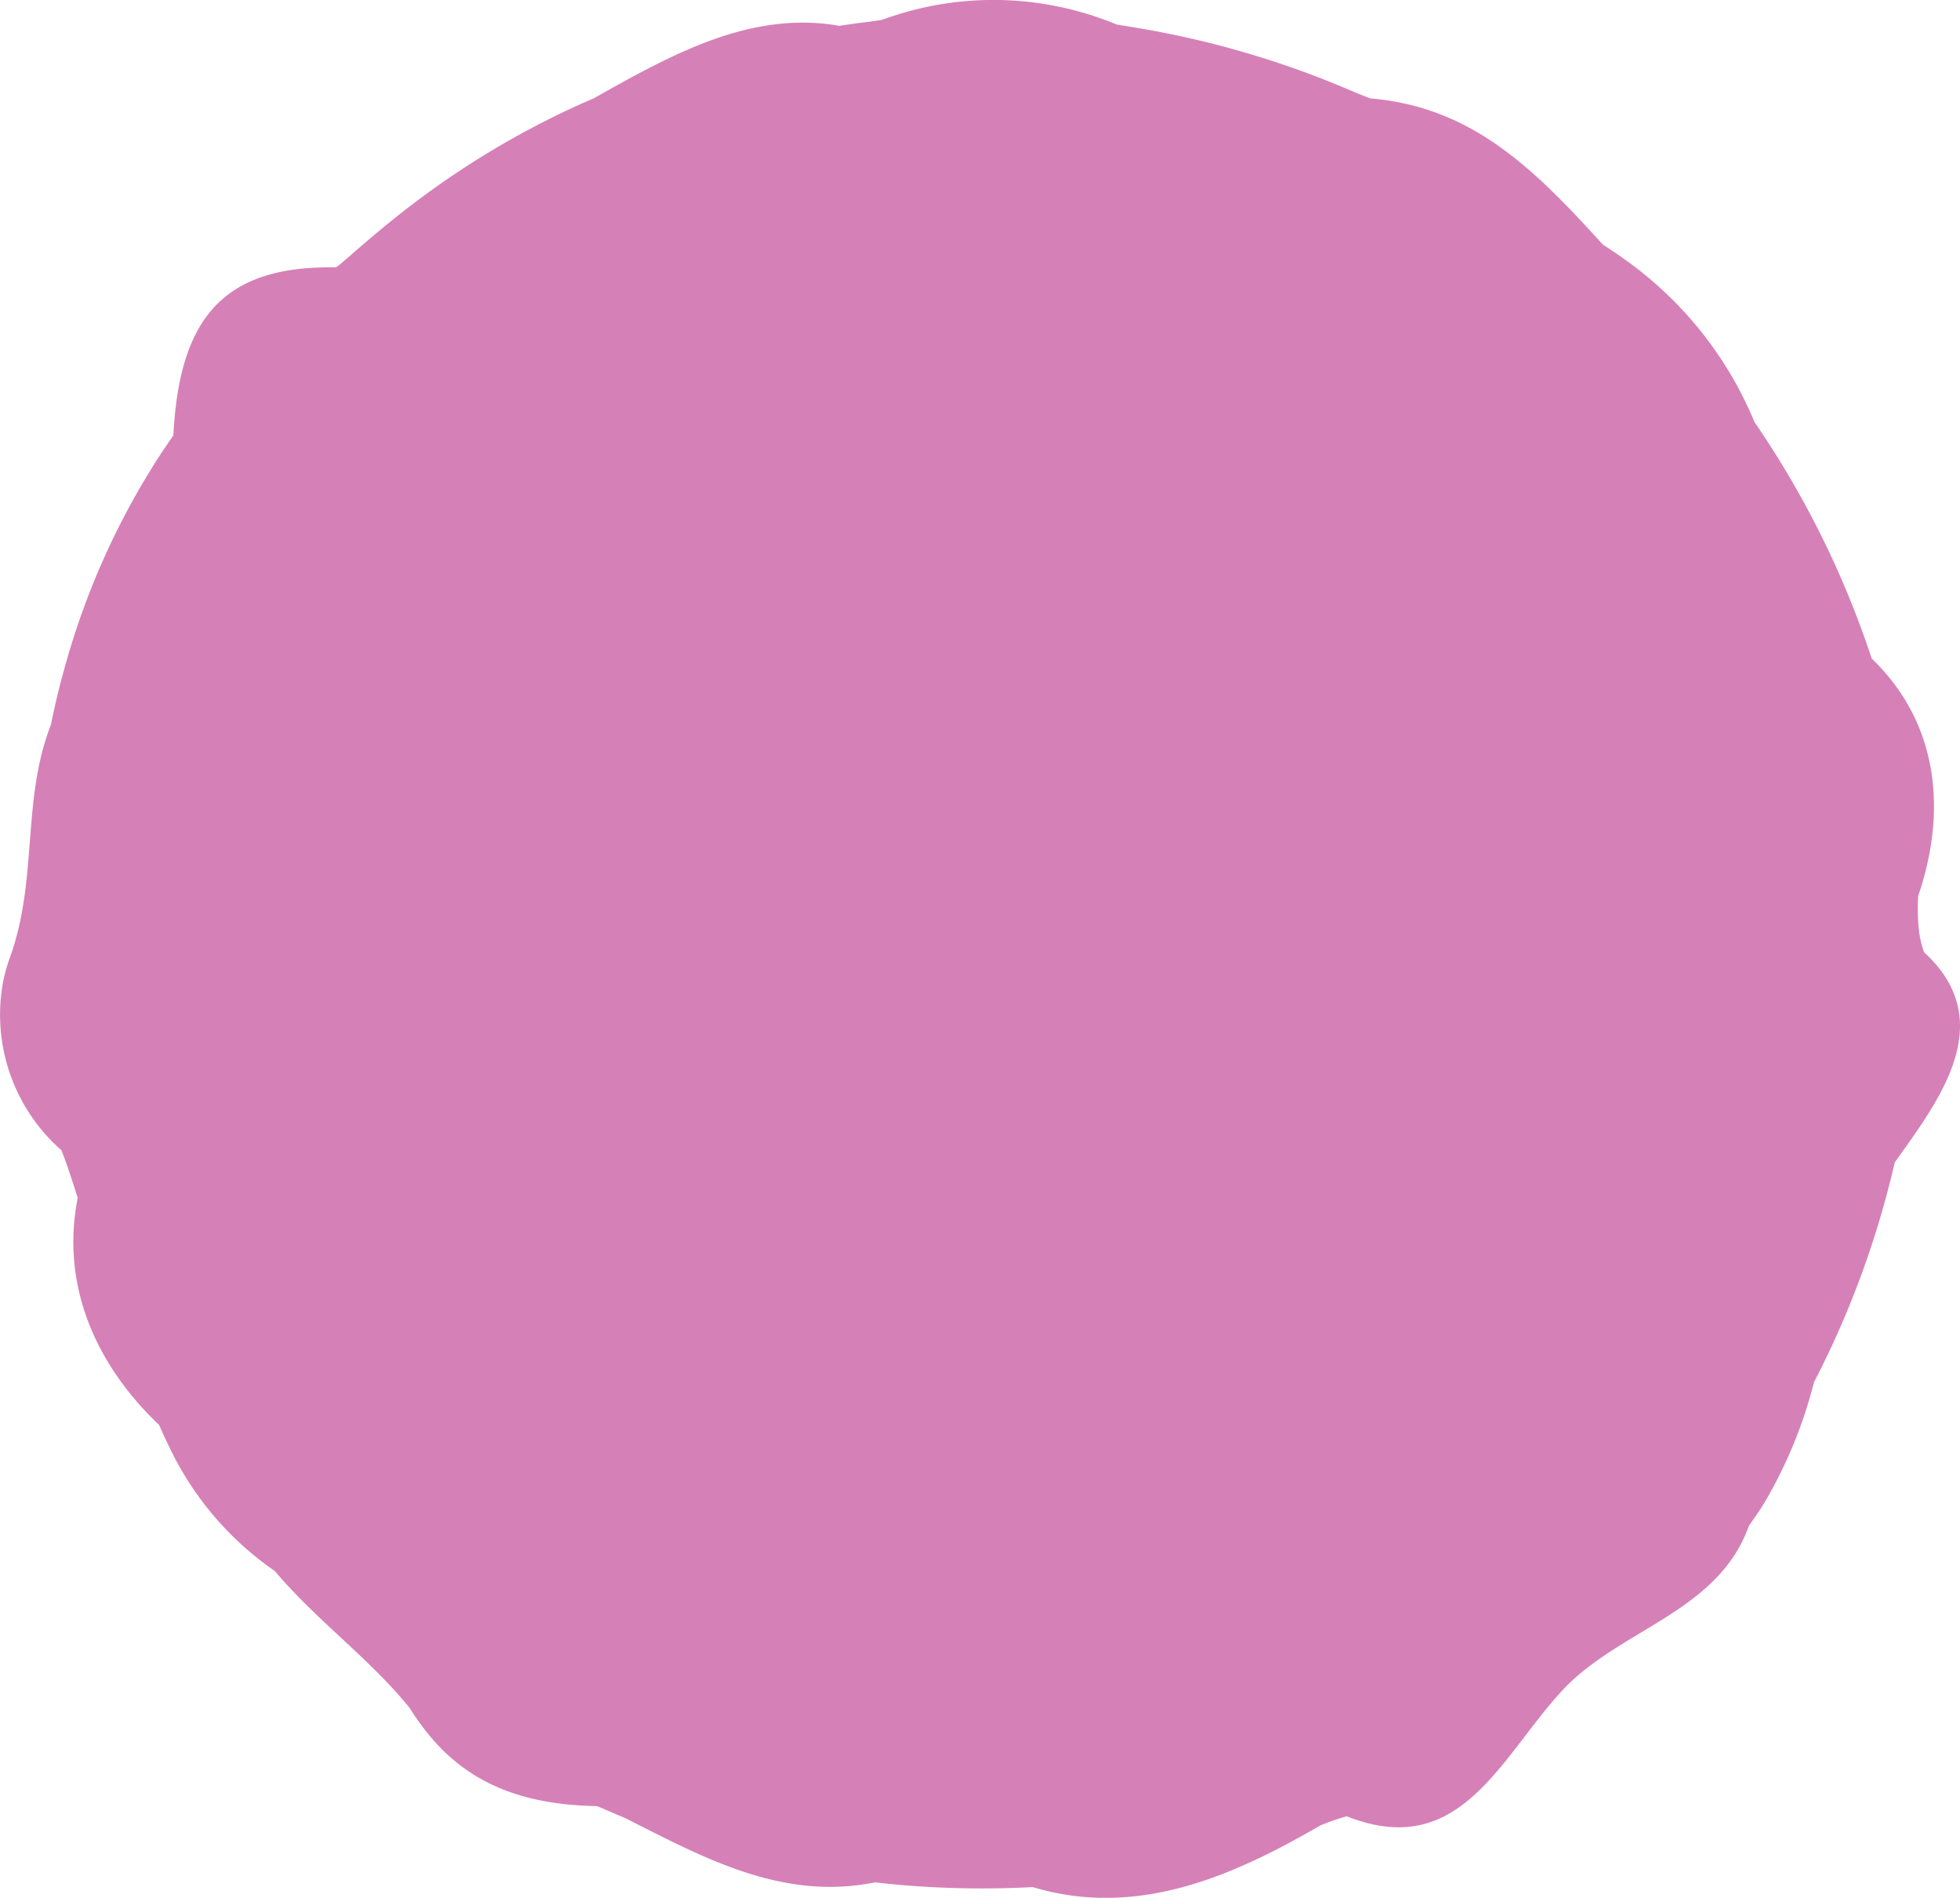 <?xml version="1.0" encoding="UTF-8"?> <svg xmlns="http://www.w3.org/2000/svg" xmlns:xlink="http://www.w3.org/1999/xlink" id="グループ_983" data-name="グループ 983" width="146.434" height="141.793" viewBox="0 0 146.434 141.793"><defs><clipPath id="clip-path"><rect id="長方形_6643" data-name="長方形 6643" width="146.434" height="141.793" fill="none"></rect></clipPath></defs><g id="グループ_980" data-name="グループ 980" transform="translate(0 0)"><g id="グループ_475" data-name="グループ 475" clip-path="url(#clip-path)"><path id="パス_4347" data-name="パス 4347" d="M143.747,71.143c5.683,5.2,1.082,11.109-2.184,15.7-.152.632-.3,1.261-.467,1.887a69.5,69.5,0,0,1-4.6,12.594q-.469.981-.972,1.946a34.269,34.269,0,0,1-3.777,9.129c-.345.543-.71,1.073-1.084,1.6-2.258,6.371-9.486,7.685-13.74,12.09-.438.455-.856.937-1.265,1.432-4.088,4.957-7.217,11.284-15.039,8.18a16.948,16.948,0,0,0-1.972.683c-6.385,3.7-13.613,6.985-21.493,4.606q-.943.051-1.893.076t-1.9.025q-3.039,0-6.013-.254c-.661-.056-1.319-.125-1.969-.2-6.954,1.413-12.869-1.873-18.714-4.823-.686-.283-1.366-.577-2.045-.872-5.779-.1-9.878-1.8-12.915-5.751A18.363,18.363,0,0,1,30.6,127.6c-2.613-3.227-5.972-5.8-8.863-8.875-.412-.438-.816-.887-1.206-1.349a23.465,23.465,0,0,1-7.829-9.154c-.286-.577-.553-1.162-.812-1.757-4.737-4.5-7.365-10.417-6.088-16.956-.182-.609-.378-1.209-.577-1.805s-.405-1.189-.64-1.768a13.469,13.469,0,0,1-4.4-12.315,12.266,12.266,0,0,1,.489-1.9c2.209-5.9.894-11.809,3.131-17.583q.2-.983.43-1.958t.495-1.941q.282-1.04.6-2.068A56.84,56.84,0,0,1,11.87,34.133q.523-.8,1.081-1.6c.45-8.766,3.736-12.709,12.154-12.556.426-.322.82-.669,1.215-1.014,1.181-1.035,2.372-2.038,3.594-3A64.6,64.6,0,0,1,42.639,8.114q.855-.4,1.724-.769C50.2,4.052,56.115.767,62.705,1.931c.568-.089,1.149-.17,1.734-.244.486-.062.976-.122,1.479-.211a24.033,24.033,0,0,1,17.524.361c.657.105,1.313.209,1.966.323a69.492,69.492,0,0,1,15,4.388c.64.272,1.282.55,1.982.805C110,8,114.6,12.6,119.757,18.28q.824.523,1.611,1.09a28.032,28.032,0,0,1,9.711,12.162q.61.89,1.194,1.8a69.7,69.7,0,0,1,6.917,14q.337.928.645,1.868c4.994,4.8,5.651,11.371,3.477,17.73a14.855,14.855,0,0,0,.012,2.1,7.485,7.485,0,0,0,.423,2.114" transform="translate(0 0)" fill="#d680b8"></path></g></g></svg> 